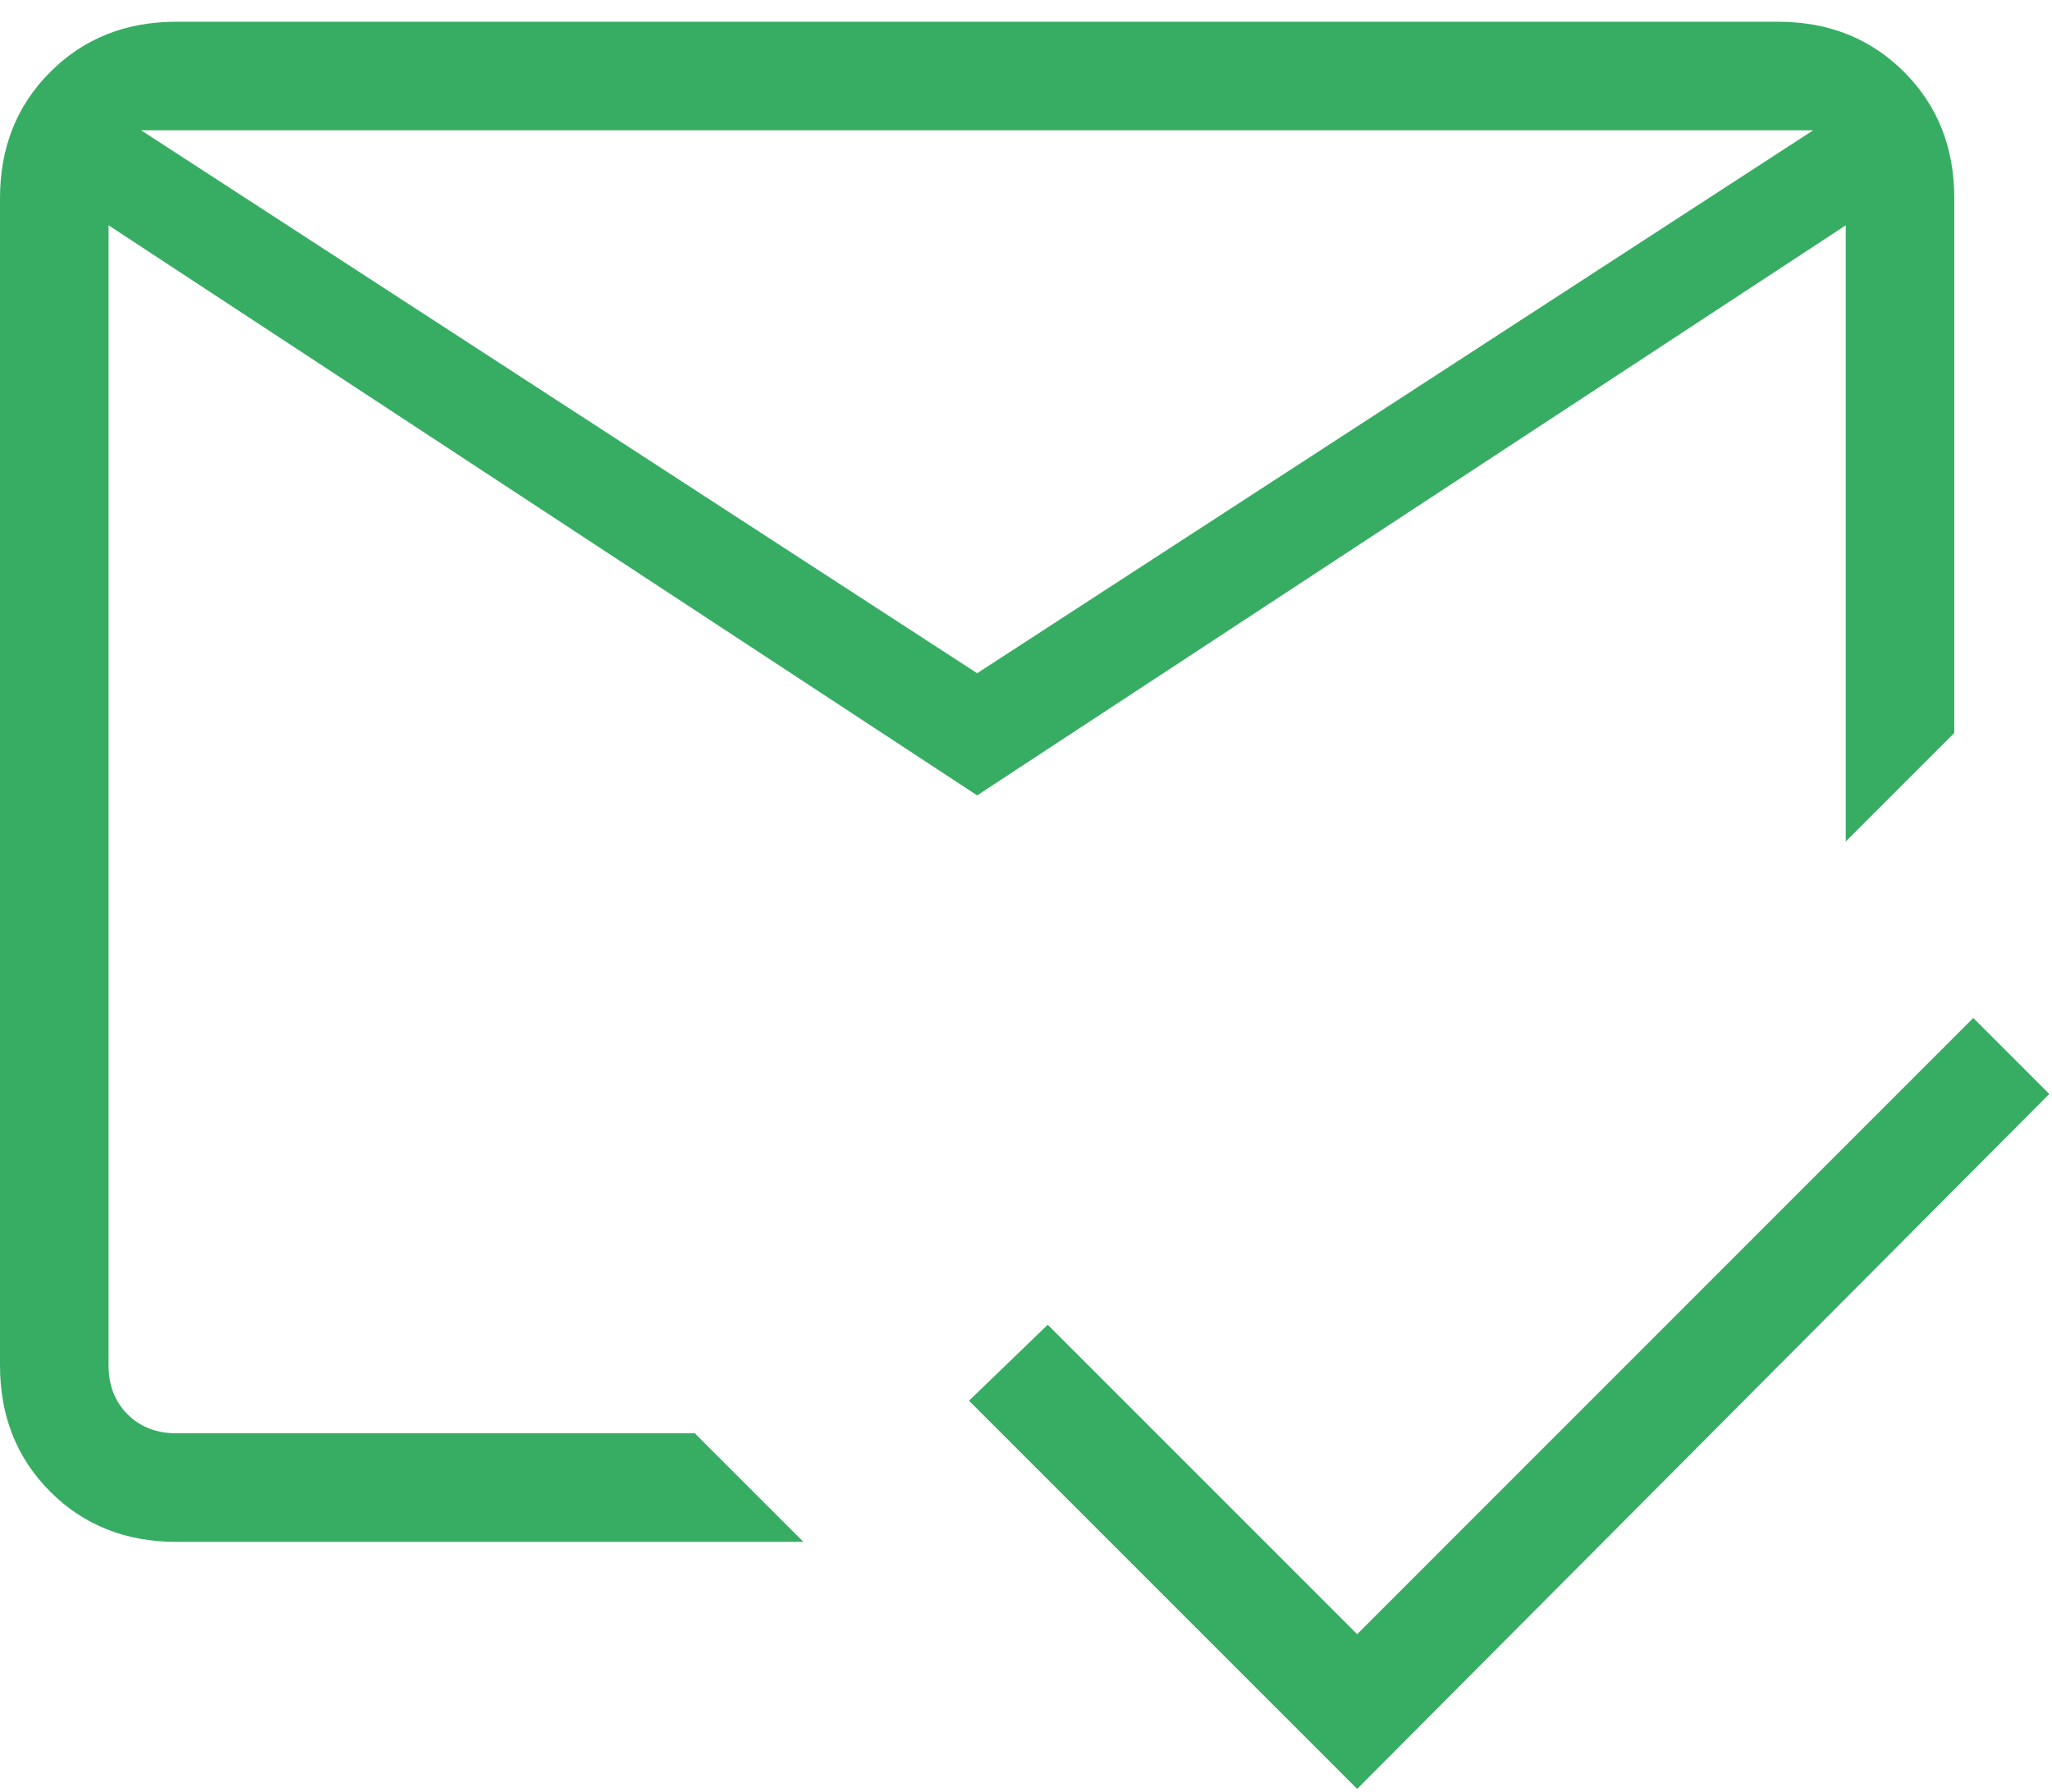 <svg width="63" height="55" viewBox="0 0 63 55" fill="none" xmlns="http://www.w3.org/2000/svg">
<path d="M41.667 54.917L29.75 43L32.167 40.667L41.667 50.167L60.583 31.25L62.917 33.583L41.667 54.917ZM30 20.667L55.667 4H4.333L30 20.667ZM30 24.417L3.333 6.917V41.917C3.333 42.528 3.528 43.028 3.917 43.417C4.306 43.806 4.806 44 5.417 44H21.333L24.667 47.333H5.417C3.861 47.333 2.57 46.82 1.543 45.793C0.514 44.764 0 43.472 0 41.917V6.083C0 4.528 0.514 3.237 1.543 2.21C2.57 1.181 3.861 0.667 5.417 0.667H54.583C56.139 0.667 57.431 1.181 58.46 2.21C59.487 3.237 60 4.528 60 6.083V22.5L56.667 25.833V6.917L30 24.417Z" fill="#37AD64"/>
</svg>
